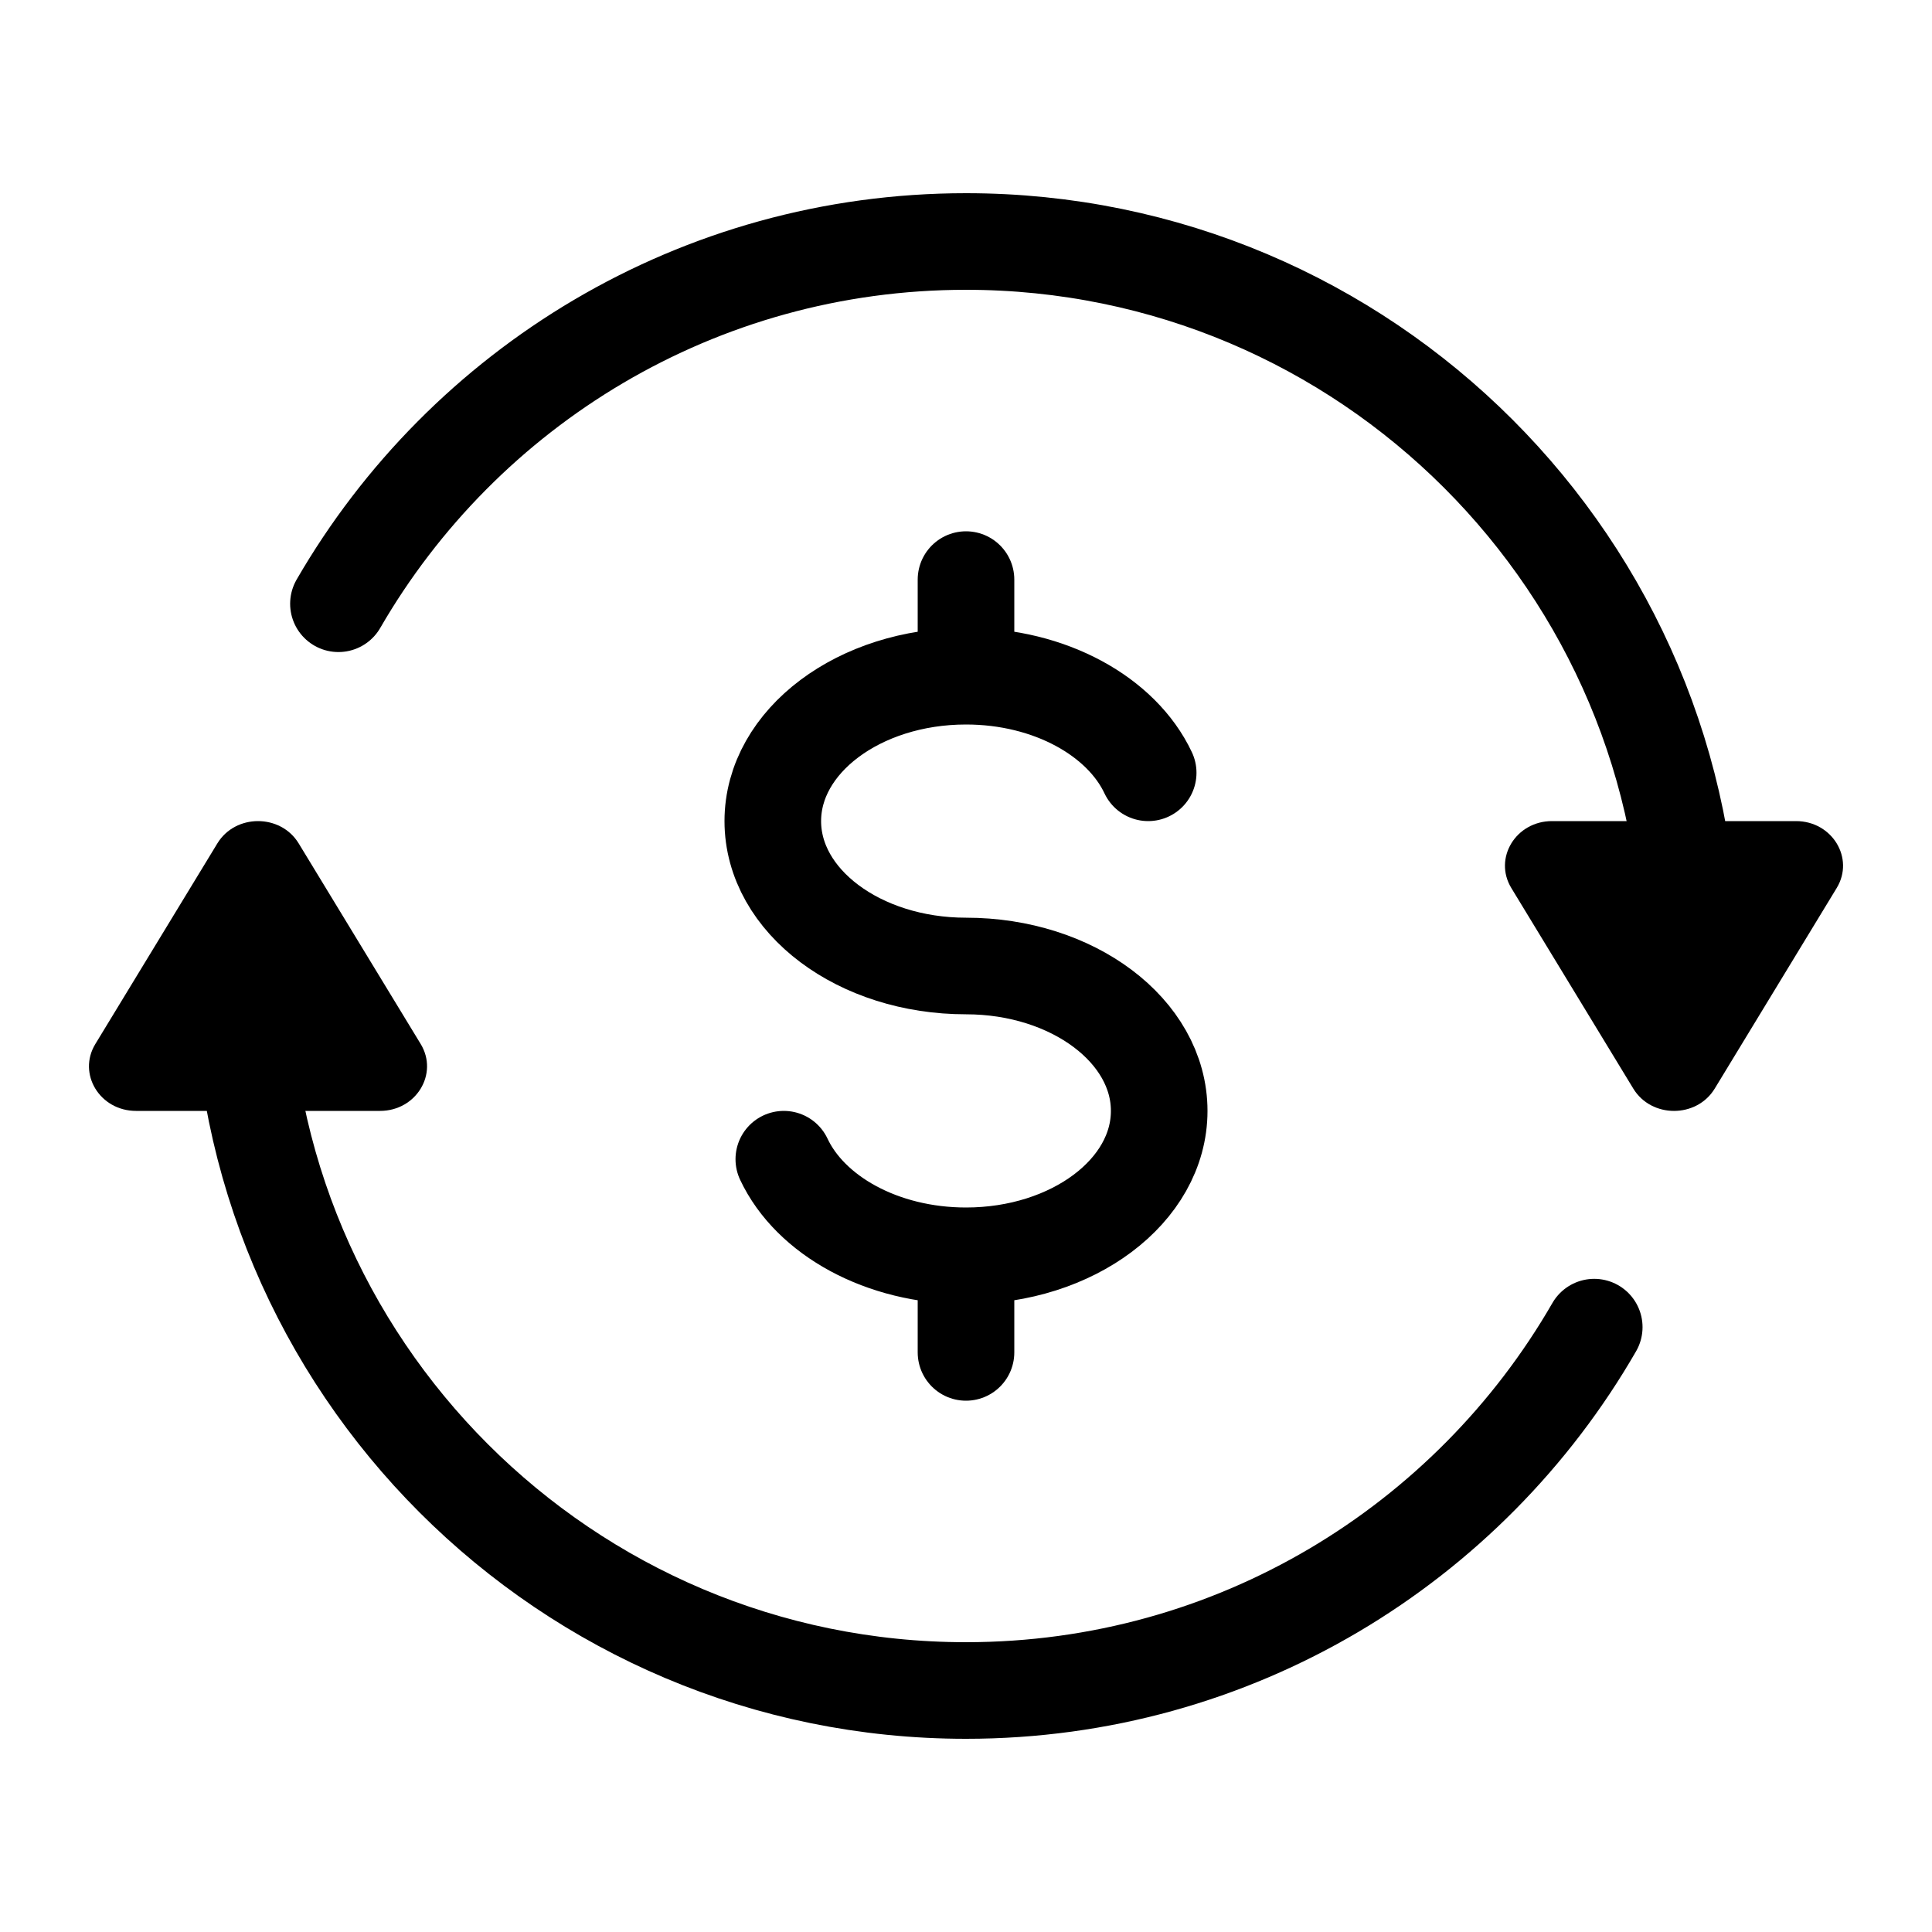 <svg width="40" height="40" viewBox="0 0 40 40" fill="none" xmlns="http://www.w3.org/2000/svg">
<path d="M20 14C17.79 14 16 15.344 16 17C16 18.658 17.79 20 20 20C22.21 20 24 21.344 24 23C24 24.658 22.208 26 20 26M20 14C21.74 14 23.224 14.834 23.772 16M20 14V12M20 26C18.26 26 16.776 25.166 16.228 24M20 26V28" stroke="black" stroke-width="2" stroke-linecap="round" stroke-linejoin="round"/>
<path d="M5 20C5 28.284 11.716 35 20 35C25.562 35 30.416 31.973 33.007 27.477" stroke="black" stroke-width="2" stroke-linecap="round"/>
<path d="M35 20C35 11.716 28.284 5 20 5C14.448 5 9.6 8.016 7.007 12.5" stroke="black" stroke-width="2" stroke-linecap="round"/>
<path d="M35.501 22.539C35.126 23.154 34.191 23.154 33.816 22.539L31.29 18.385C30.916 17.769 31.384 17 32.132 17L37.185 17C37.933 17 38.401 17.769 38.027 18.385L35.501 22.539Z" fill="black"/>
<path d="M6.184 17.462C5.81 16.846 4.874 16.846 4.5 17.462L1.974 21.615C1.599 22.231 2.067 23 2.816 23L7.868 23C8.617 23 9.084 22.231 8.71 21.615L6.184 17.462Z" fill="black"/>
</svg>
